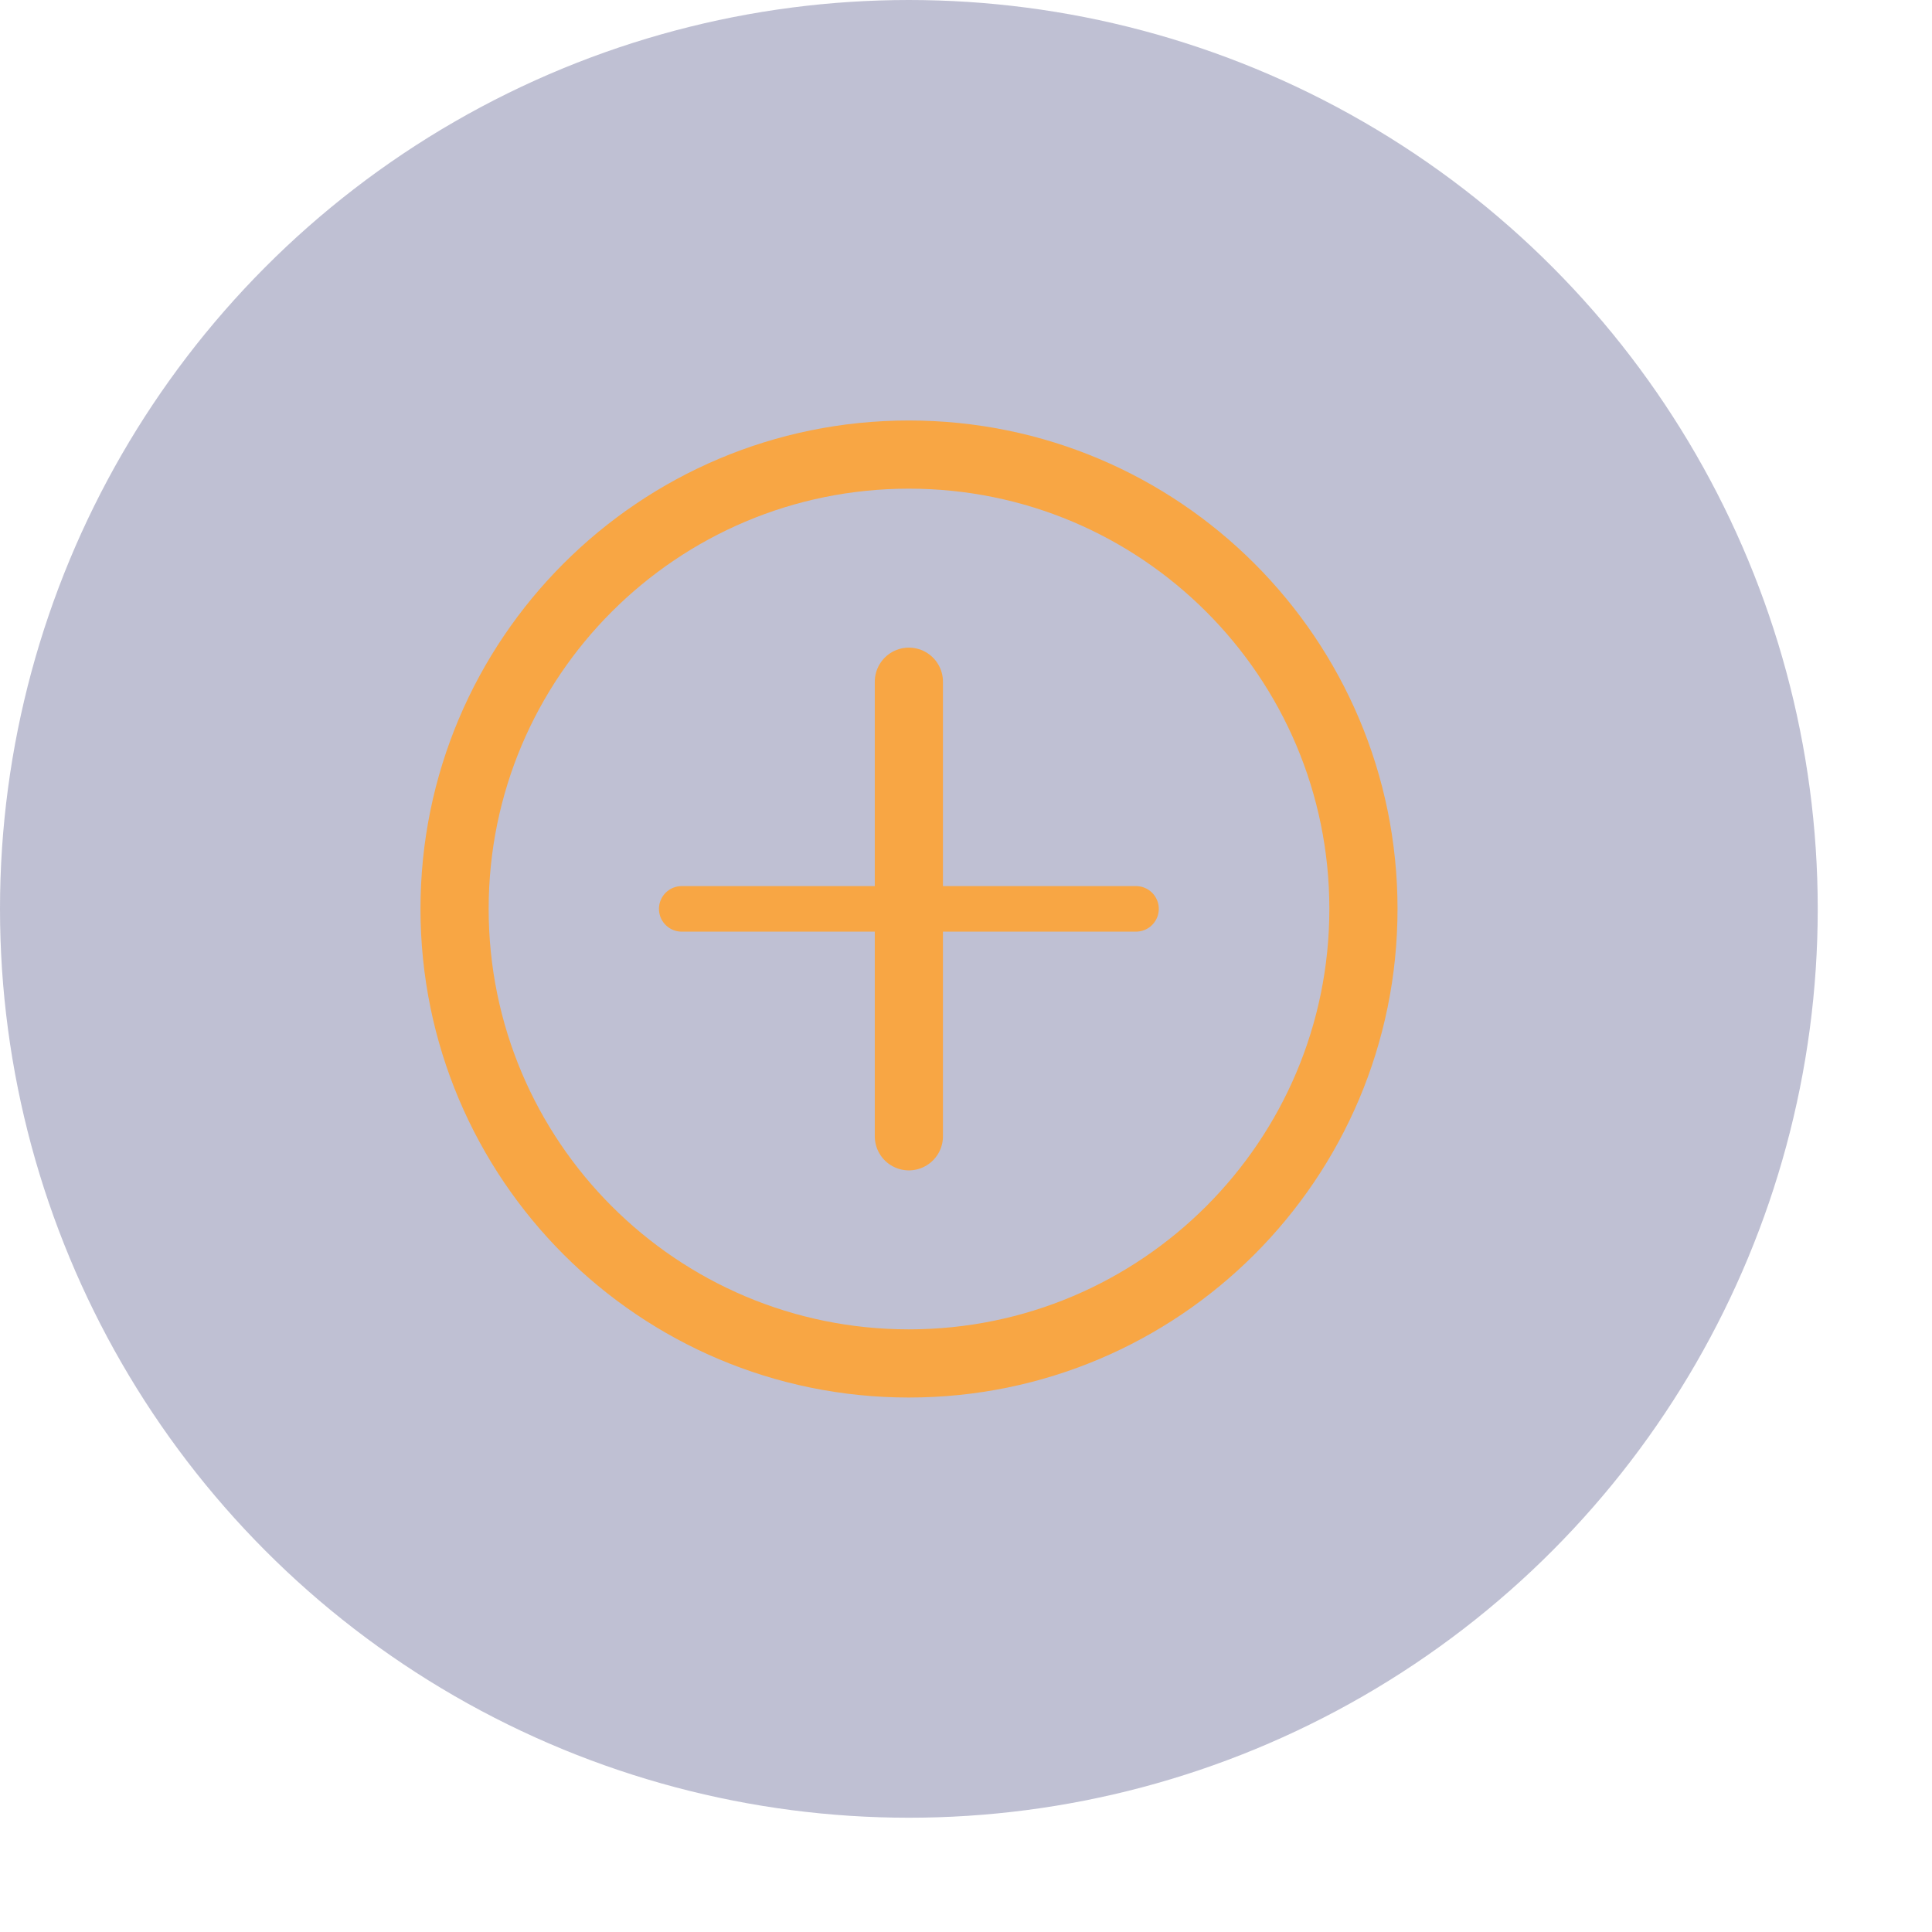 <?xml version="1.0" encoding="utf-8"?>
<svg xmlns="http://www.w3.org/2000/svg" fill="none" height="100%" overflow="visible" preserveAspectRatio="none" style="display: block;" viewBox="0 0 7 7" width="100%">
<g id="Frame 34650">
<circle cx="3.293" cy="3.293" fill="#282D6B" fill-opacity="0.3" id="Ellipse 12" r="3.293"/>
<g id="Icon/add">
<path d="M4.116 3.293L2.47 3.293" id="Path 2" stroke="#F8A644" stroke-linecap="round" stroke-width="0.165"/>
<path d="M3.293 4.117L3.293 2.47" id="Path 2_2" stroke="#F8A644" stroke-linecap="round" stroke-width="0.247"/>
<path clip-rule="evenodd" d="M3.293 4.94C4.203 4.94 4.94 4.203 4.94 3.293C4.94 2.384 4.203 1.647 3.293 1.647C2.384 1.647 1.647 2.384 1.647 3.293C1.647 4.203 2.384 4.94 3.293 4.94Z" fill-rule="evenodd" id="Oval" stroke="#F8A644" stroke-width="0.247"/>
</g>
</g>
</svg>